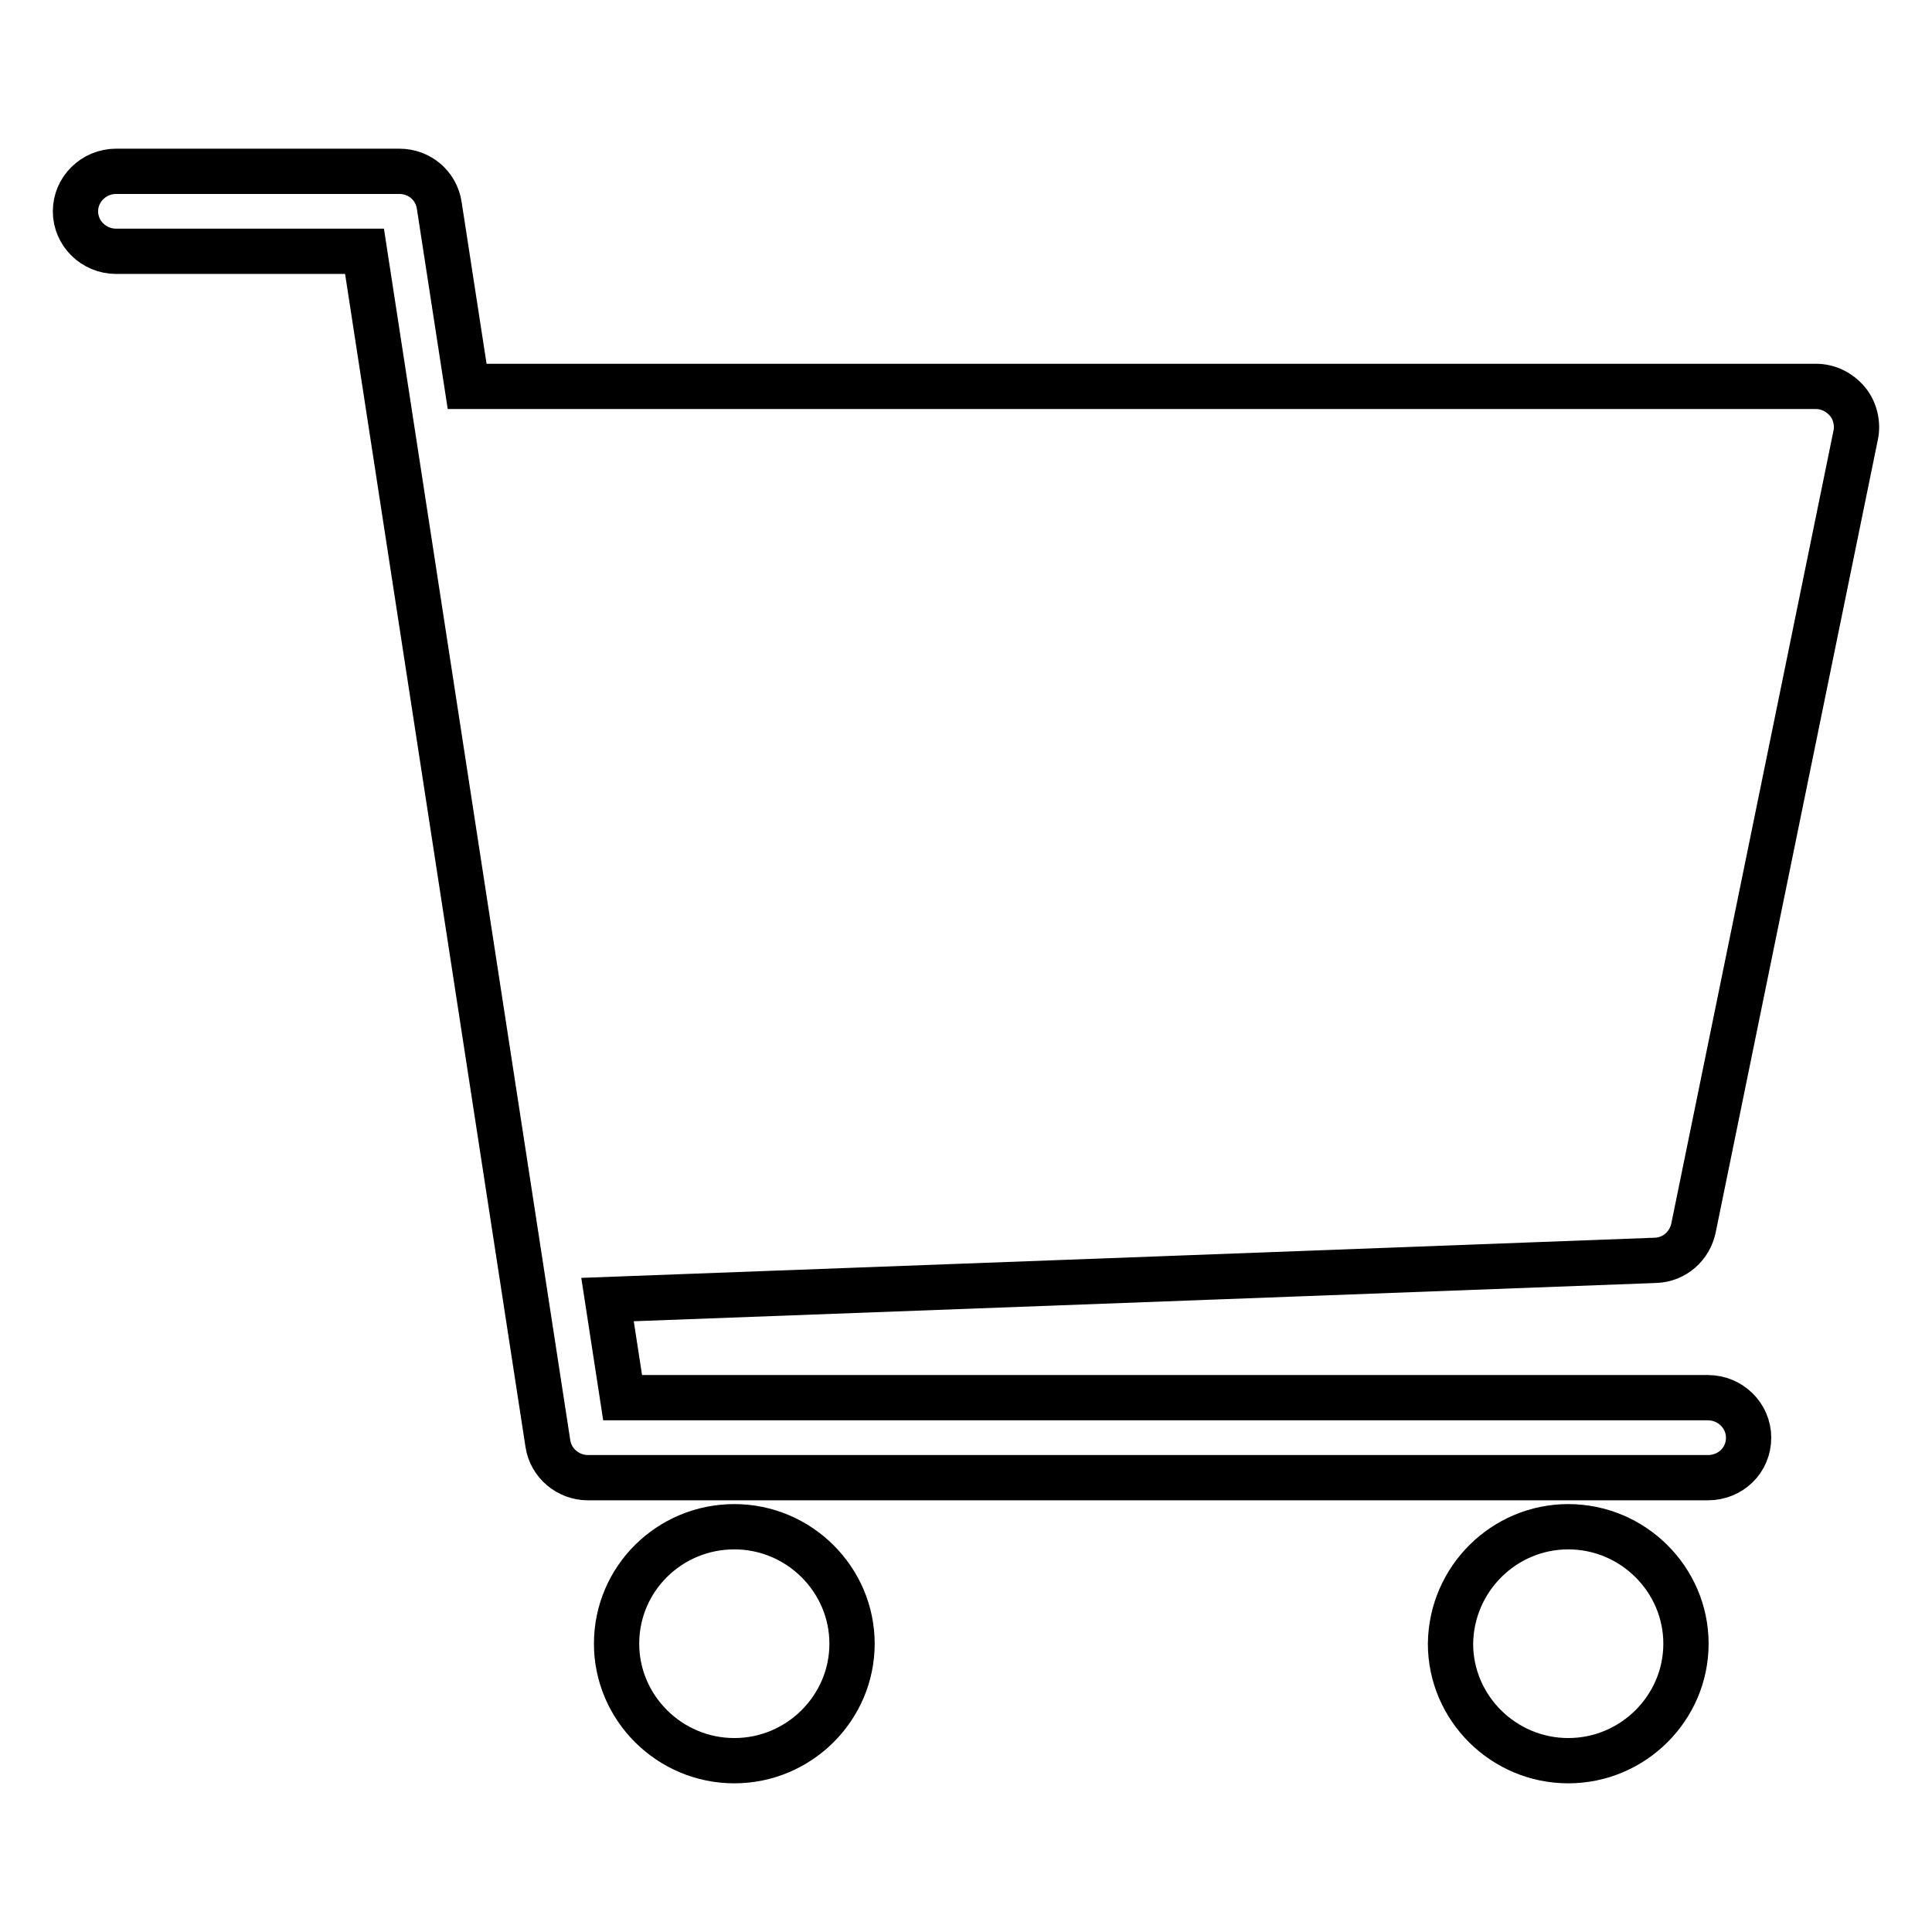 <?xml version="1.0" encoding="utf-8"?>
<!-- Svg Vector Icons : http://www.onlinewebfonts.com/icon -->
<!DOCTYPE svg PUBLIC "-//W3C//DTD SVG 1.1//EN" "http://www.w3.org/Graphics/SVG/1.1/DTD/svg11.dtd">
<svg version="1.1" xmlns="http://www.w3.org/2000/svg" xmlns:xlink="http://www.w3.org/1999/xlink" x="0px" y="0px" viewBox="0 0 256 256" enable-background="new 0 0 256 256" xml:space="preserve">
<g> <path stroke-width="6" fill-opacity="0" stroke="#000000"  d="M224.4,162.7c-0.5,2.4-2.5,4.2-5,4.3c0,0-117.1,4.4-138.9,5.2l2,13h143.8c3,0,5.4,2.4,5.4,5.3 c0,3-2.4,5.3-5.4,5.3H77.9c-2.6,0-4.9-1.9-5.3-4.5l-24.3-158H15.4c-3,0-5.4-2.4-5.4-5.3c0-2.9,2.4-5.3,5.4-5.3h37.5 c2.7,0,4.9,1.9,5.3,4.5l3.7,24h178.7c1.6,0,3.1,0.7,4.2,2c1,1.2,1.4,2.9,1.1,4.4L224.4,162.7z M97.3,202.3c8.6,0,15.6,7,15.6,15.5 c0,8.5-7,15.5-15.6,15.5c-8.6,0-15.6-7-15.6-15.5C81.7,209.2,88.7,202.3,97.3,202.3z M207.8,202.3c8.6,0,15.6,7,15.6,15.5 c0,8.5-7,15.5-15.6,15.5s-15.6-7-15.6-15.5C192.3,209.2,199.3,202.3,207.8,202.3z"/></g>
</svg>